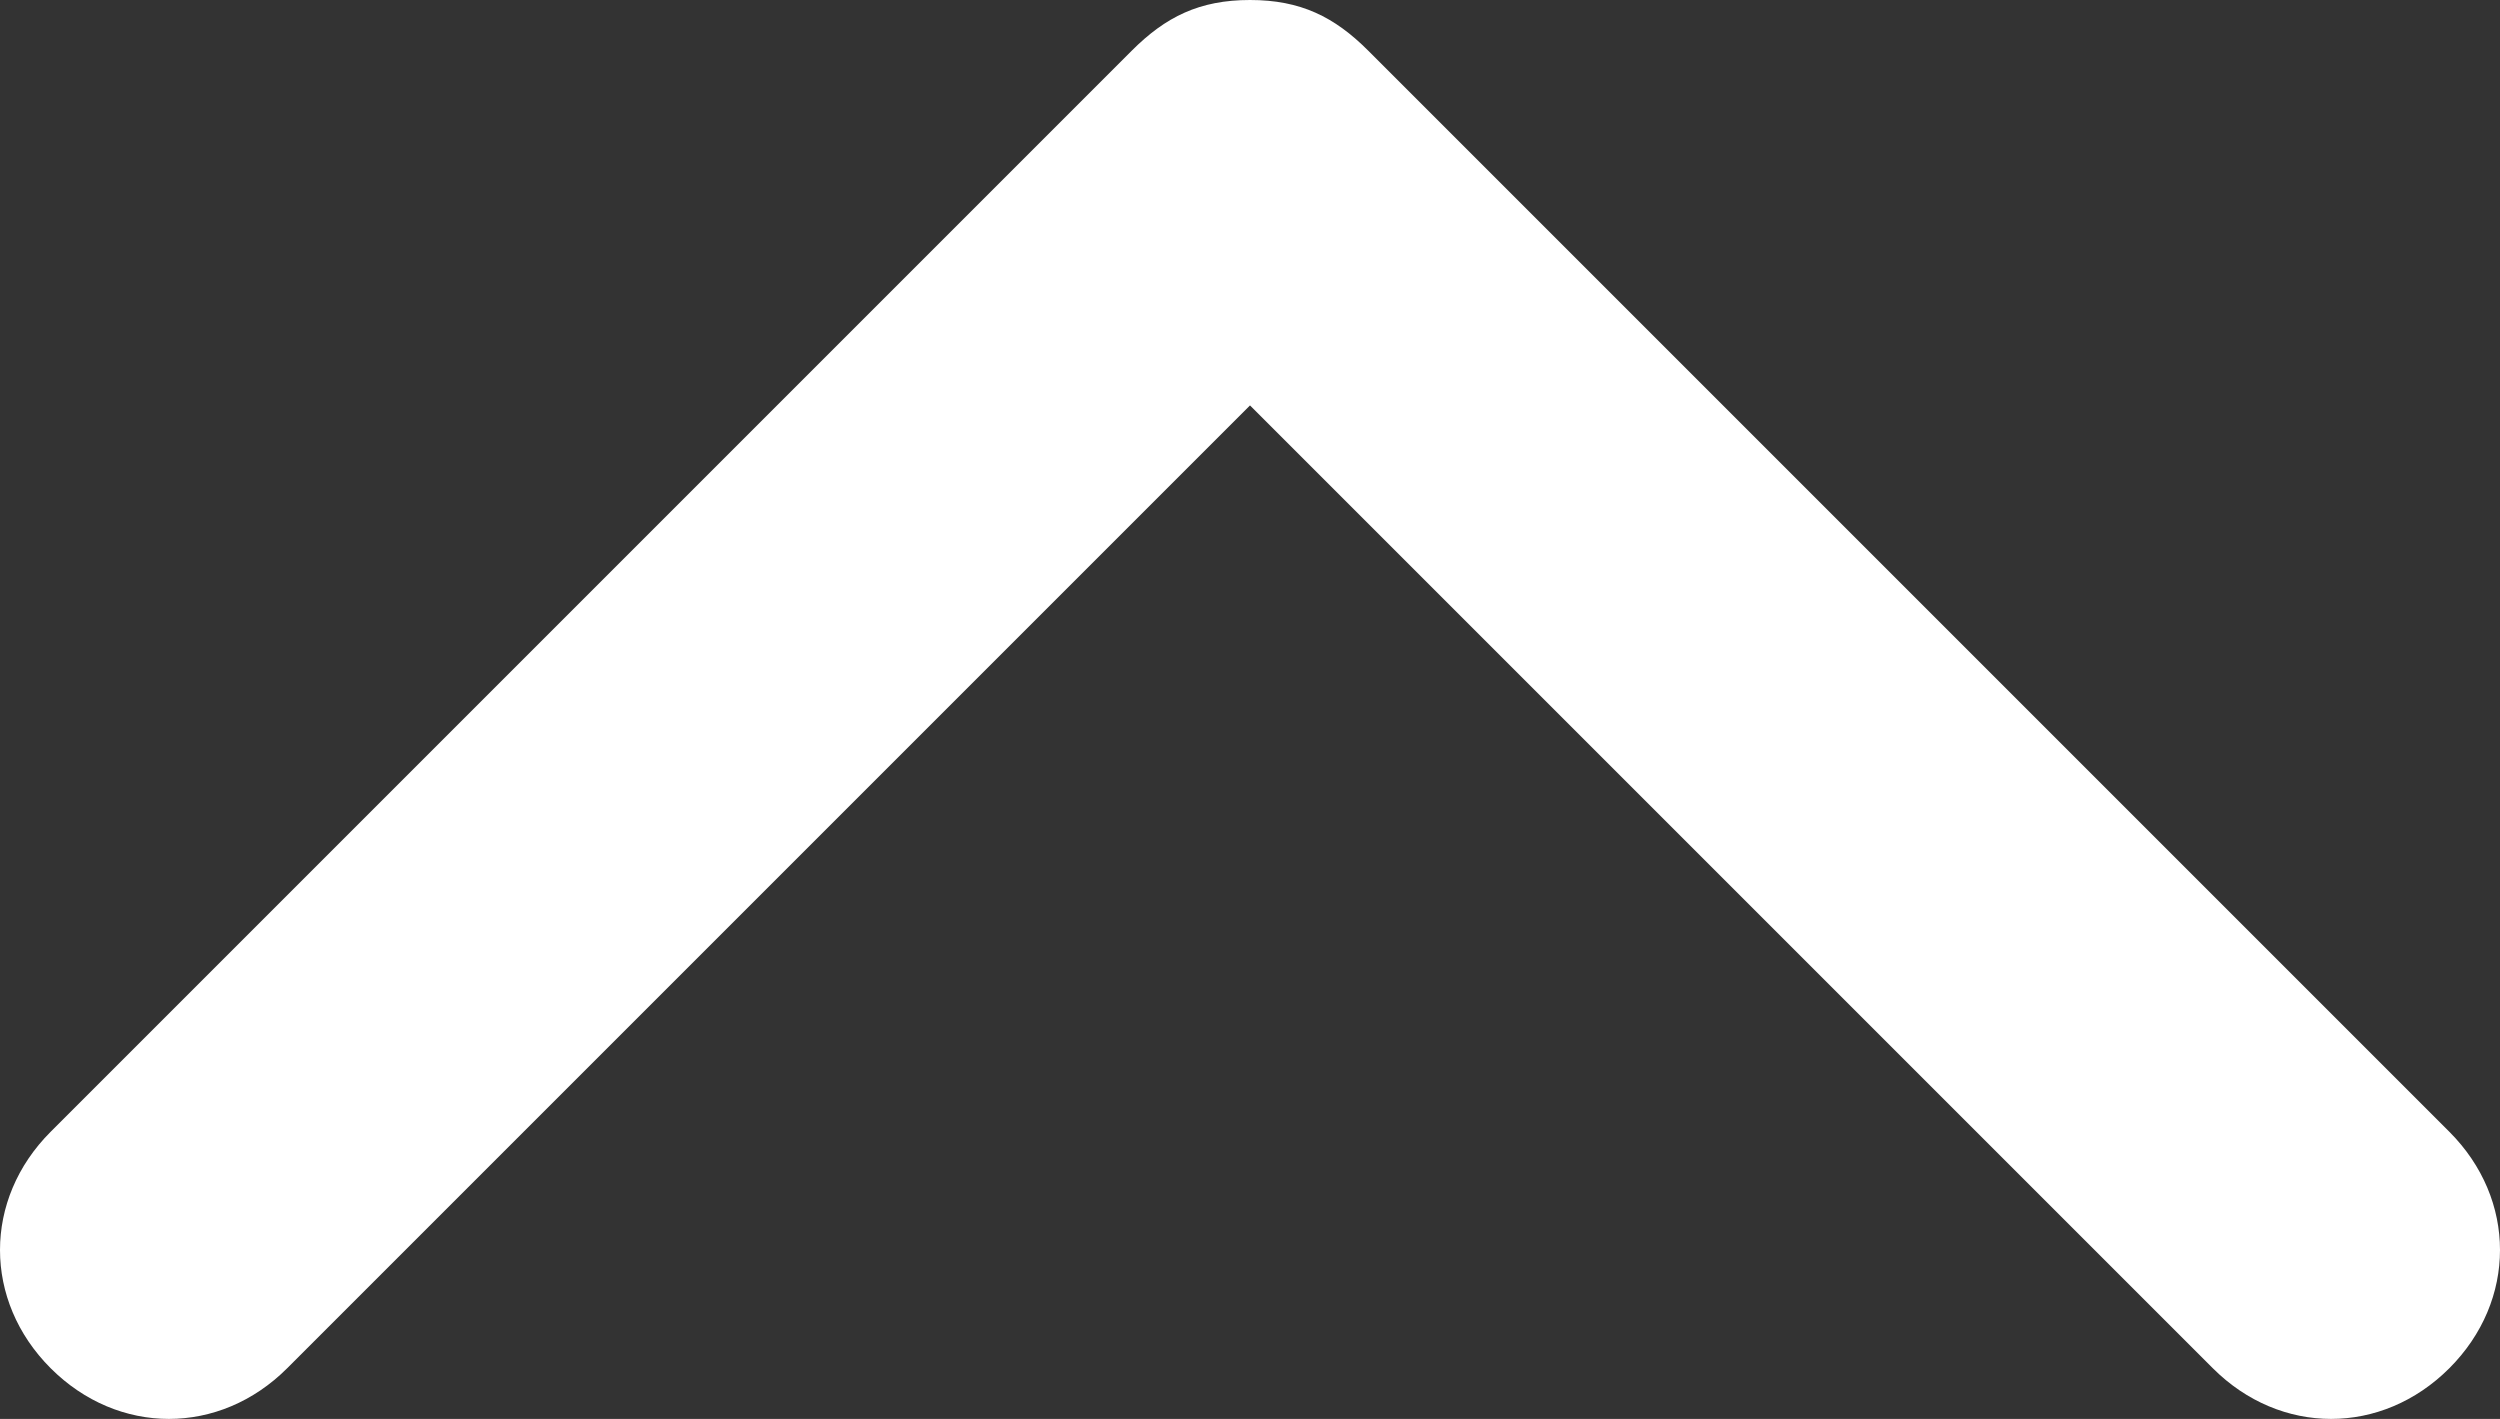<svg xmlns="http://www.w3.org/2000/svg" width="14.8" height="8.4"><rect width="100%" height="100%" fill="#333333" stroke="none"/><path d="M8.1.3C7.9.1 7.7 0 7.4 0c-.3 0-.5.1-.7.3L.3 6.7c-.4.4-.4 1 0 1.4.4.4 1 .4 1.4 0l5.7-5.7 5.7 5.7c.4.4 1 .4 1.4 0 .4-.4.4-1 0-1.4z" fill="#ffffff"/></svg>